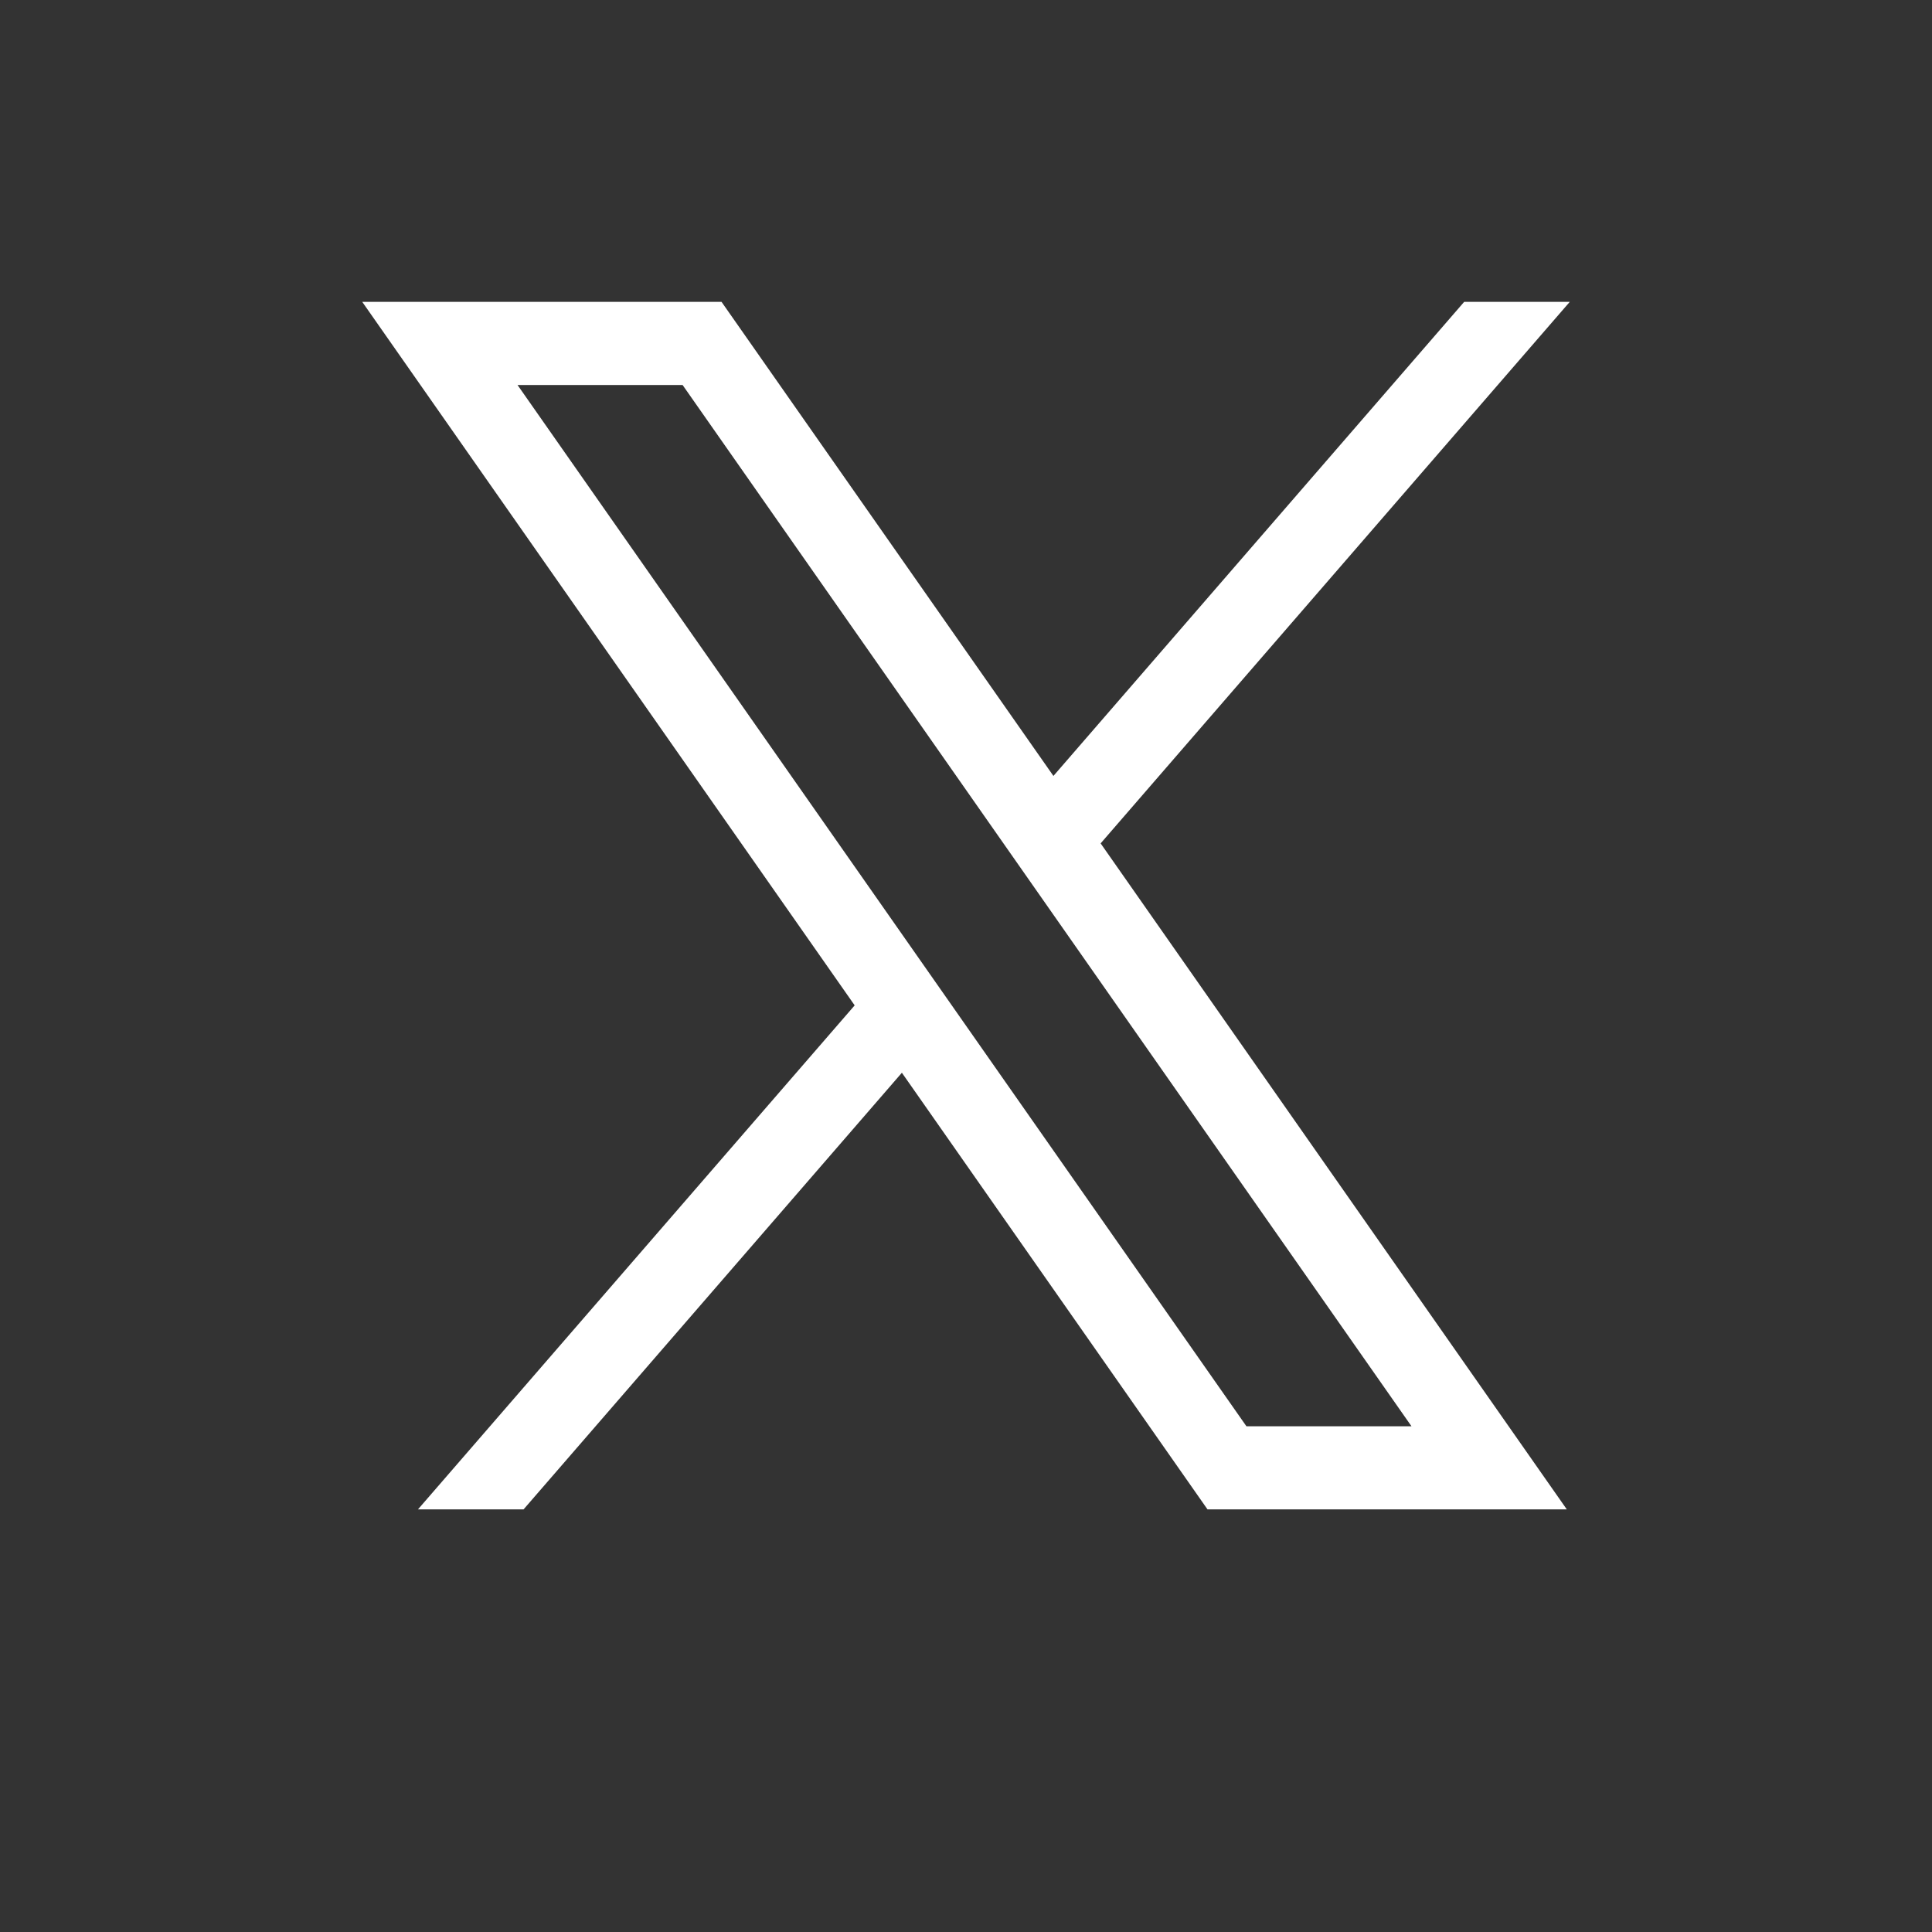 <svg width="32" height="32" viewBox="0 0 32 32" fill="none" xmlns="http://www.w3.org/2000/svg">
<rect x="0" y="0" width="32" height="32" fill="#333333" stroke="none"/>
<path d="M25.951 25L18.23 13.969L26 5H24.251L17.448 12.852L11.951 5H6L14.156 16.652L6.923 25H8.672L14.938 17.768L20 25H25.951ZM23.379 23.624H20.645L8.572 6.377H11.306L23.379 23.624Z" fill="white"/>
</svg>
